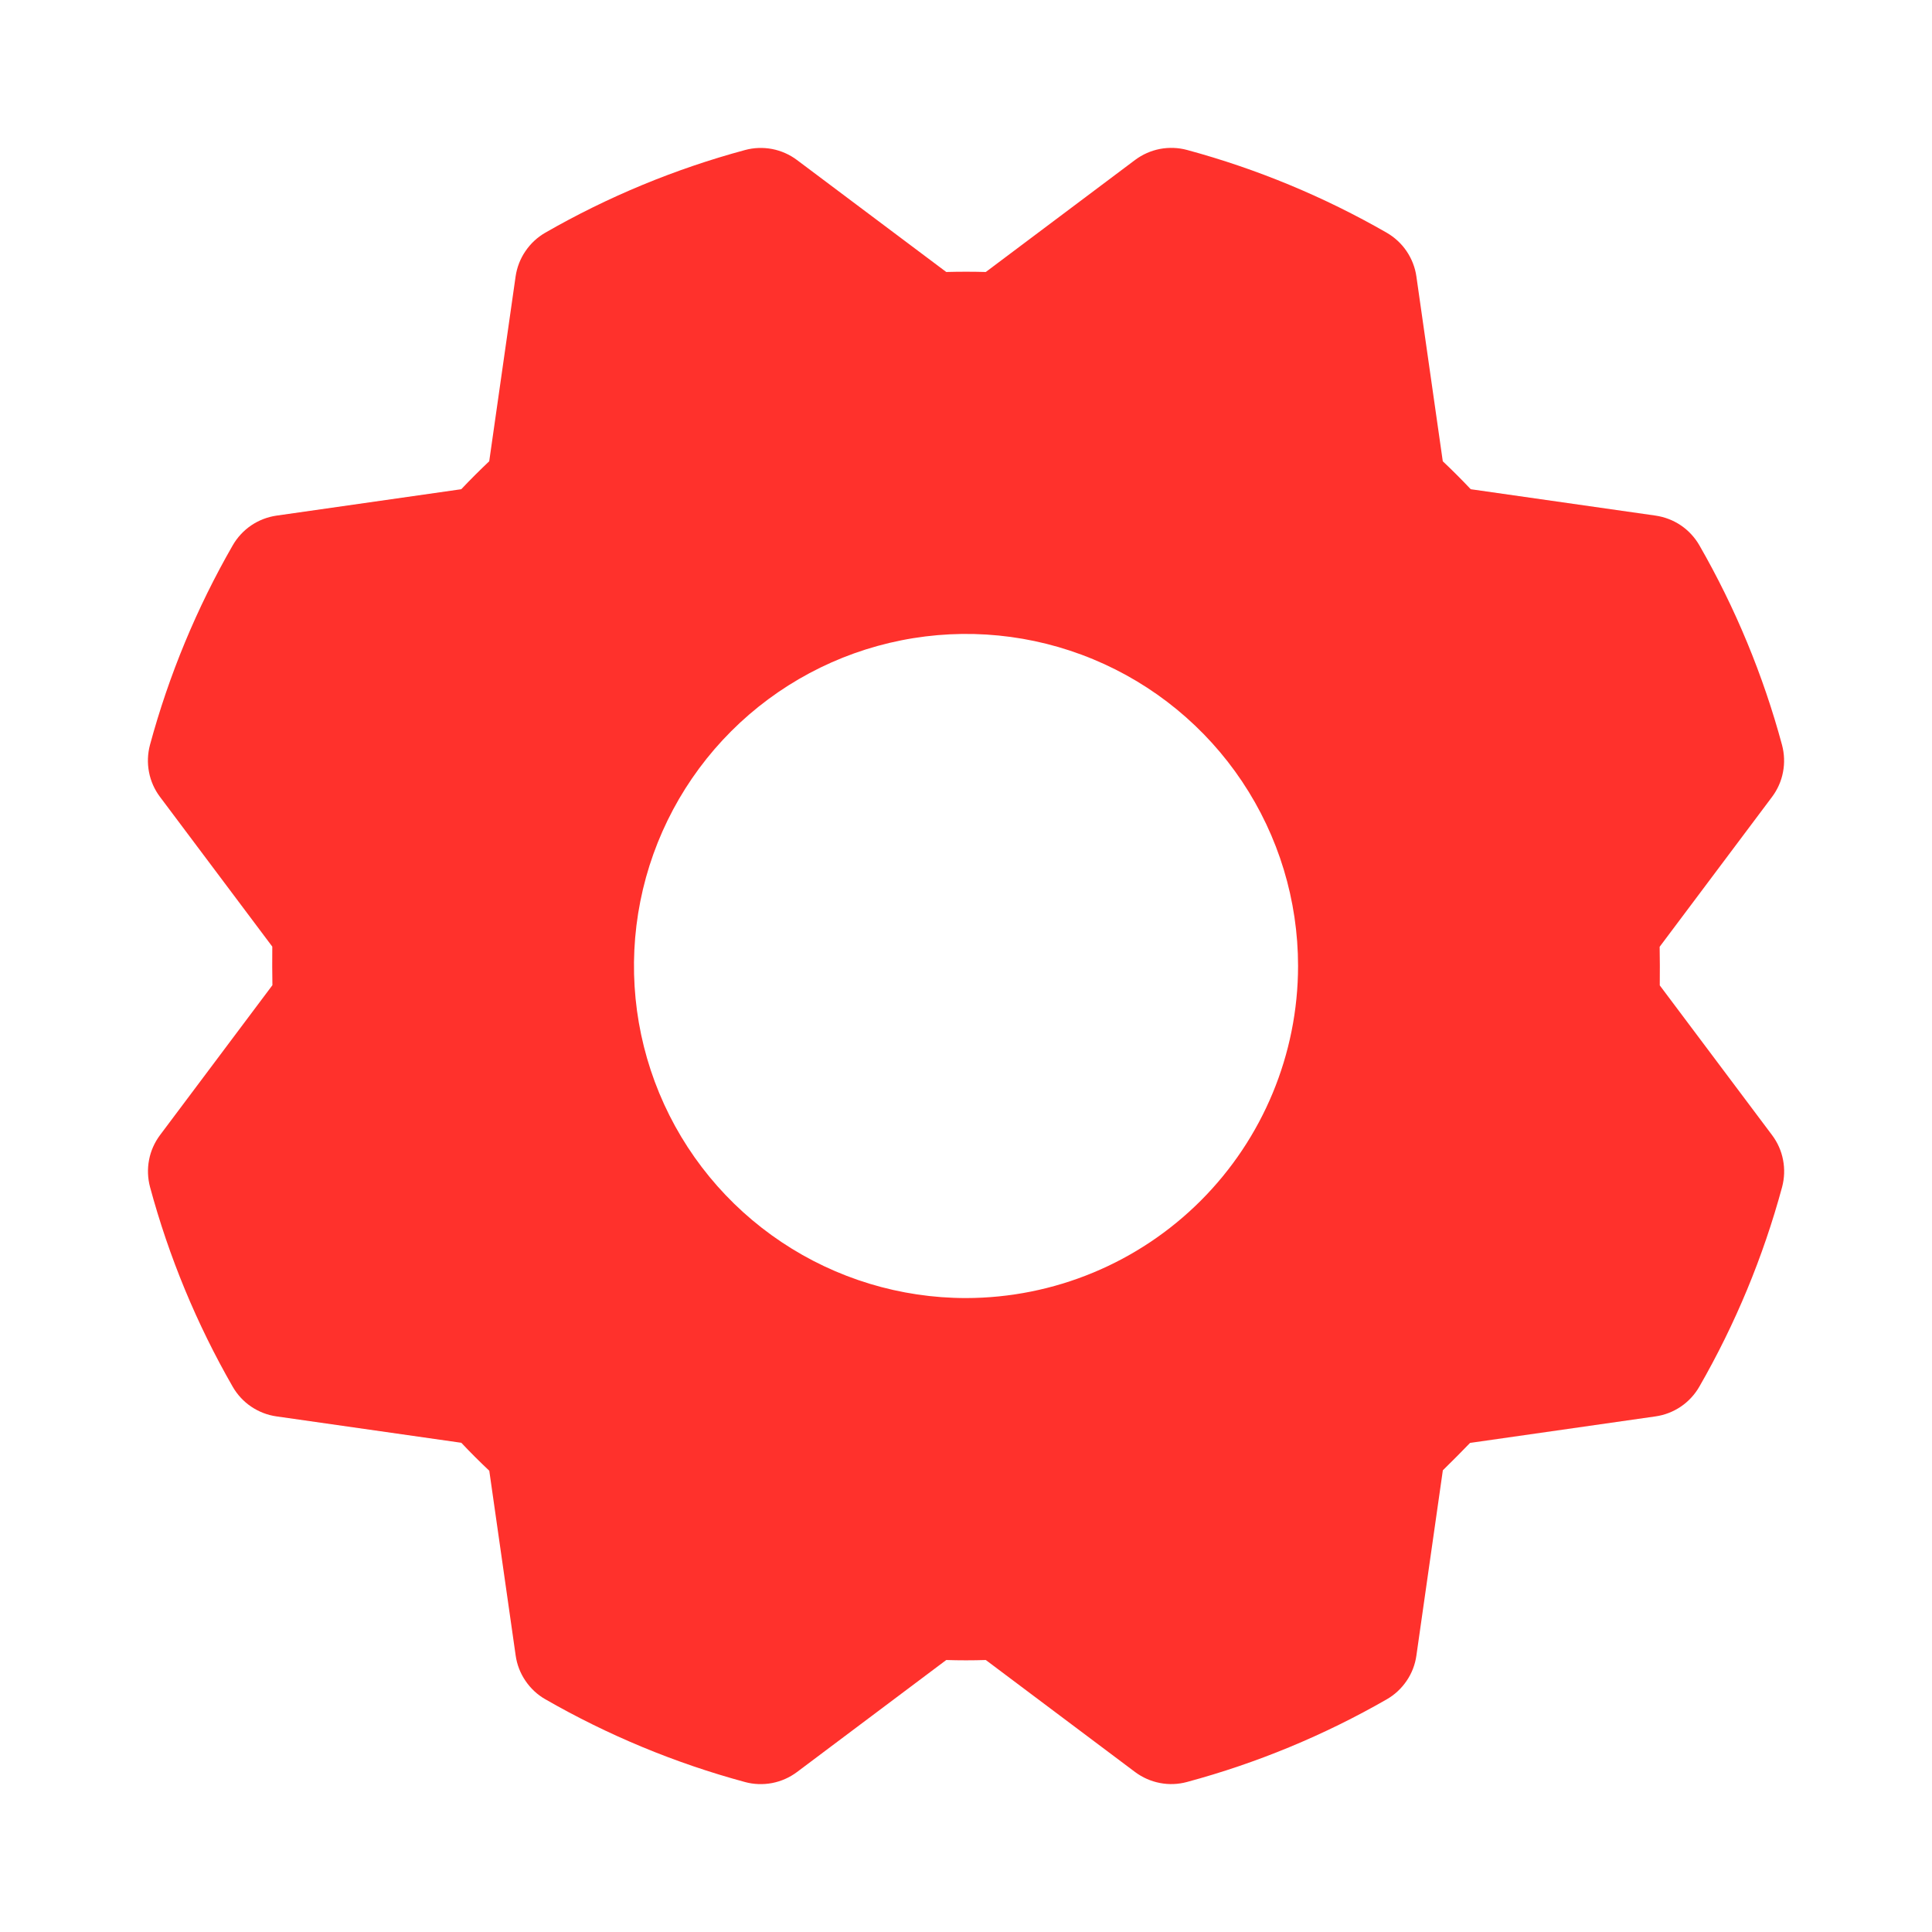 <?xml version="1.0" encoding="UTF-8"?> <svg xmlns="http://www.w3.org/2000/svg" width="32" height="32" viewBox="0 0 32 32" fill="none"> <path d="M29.351 18.801L27.491 16.321C27.494 16.102 27.492 15.869 27.489 15.682L29.35 13.2C29.441 13.079 29.504 12.938 29.532 12.789C29.561 12.64 29.555 12.486 29.516 12.339C29.204 11.183 28.744 10.071 28.147 9.032C28.071 8.9 27.966 8.787 27.841 8.702C27.715 8.617 27.572 8.562 27.421 8.54L24.36 8.103C24.21 7.944 24.056 7.79 23.897 7.64L23.46 4.58C23.439 4.43 23.383 4.287 23.298 4.161C23.213 4.035 23.1 3.931 22.969 3.855C21.93 3.258 20.819 2.797 19.662 2.484C19.515 2.444 19.362 2.439 19.212 2.467C19.063 2.496 18.923 2.558 18.801 2.649L16.328 4.505C16.11 4.499 15.891 4.499 15.673 4.505L13.2 2.65C13.079 2.559 12.938 2.497 12.789 2.468C12.64 2.44 12.486 2.445 12.34 2.485C11.183 2.797 10.071 3.257 9.032 3.854C8.901 3.929 8.788 4.034 8.703 4.16C8.617 4.285 8.562 4.429 8.54 4.579L8.103 7.64C7.945 7.79 7.79 7.944 7.64 8.103L4.581 8.54C4.43 8.562 4.287 8.617 4.161 8.702C4.036 8.787 3.931 8.9 3.855 9.032C3.258 10.07 2.797 11.182 2.484 12.338C2.445 12.485 2.439 12.639 2.468 12.788C2.496 12.937 2.559 13.078 2.65 13.199L4.51 15.679C4.507 15.898 4.509 16.131 4.512 16.318L2.651 18.8C2.56 18.922 2.497 19.062 2.469 19.211C2.44 19.36 2.446 19.514 2.485 19.661C2.797 20.817 3.257 21.929 3.854 22.968C3.93 23.1 4.034 23.213 4.16 23.298C4.286 23.383 4.429 23.439 4.58 23.46L7.641 23.897C7.79 24.056 7.945 24.21 8.104 24.36L8.541 27.42C8.562 27.57 8.617 27.713 8.703 27.839C8.788 27.965 8.9 28.07 9.032 28.145C10.071 28.742 11.182 29.203 12.339 29.516C12.485 29.556 12.639 29.561 12.788 29.533C12.938 29.504 13.078 29.442 13.2 29.351L15.673 27.495C15.891 27.502 16.11 27.502 16.328 27.495L18.8 29.35C18.922 29.441 19.062 29.503 19.212 29.532C19.361 29.561 19.514 29.555 19.661 29.515C20.818 29.203 21.93 28.743 22.969 28.146C23.1 28.071 23.213 27.966 23.298 27.84C23.384 27.715 23.439 27.571 23.46 27.421L23.898 24.353C24.055 24.2 24.219 24.033 24.349 23.899L27.42 23.46C27.57 23.439 27.714 23.383 27.84 23.298C27.965 23.213 28.07 23.1 28.146 22.968C28.743 21.93 29.204 20.818 29.517 19.662C29.556 19.515 29.562 19.361 29.533 19.212C29.505 19.063 29.442 18.922 29.351 18.801V18.801ZM16 21.5C14.913 21.5 13.849 21.177 12.945 20.573C12.04 19.969 11.335 19.11 10.919 18.105C10.503 17.1 10.394 15.994 10.606 14.927C10.818 13.86 11.342 12.88 12.111 12.111C12.88 11.342 13.861 10.818 14.927 10.606C15.994 10.393 17.1 10.502 18.105 10.919C19.11 11.335 19.969 12.04 20.573 12.944C21.178 13.849 21.5 14.912 21.5 16C21.499 17.458 20.919 18.856 19.888 19.887C18.857 20.918 17.459 21.498 16 21.5V21.5Z" fill="#FF312C"></path> </svg> 